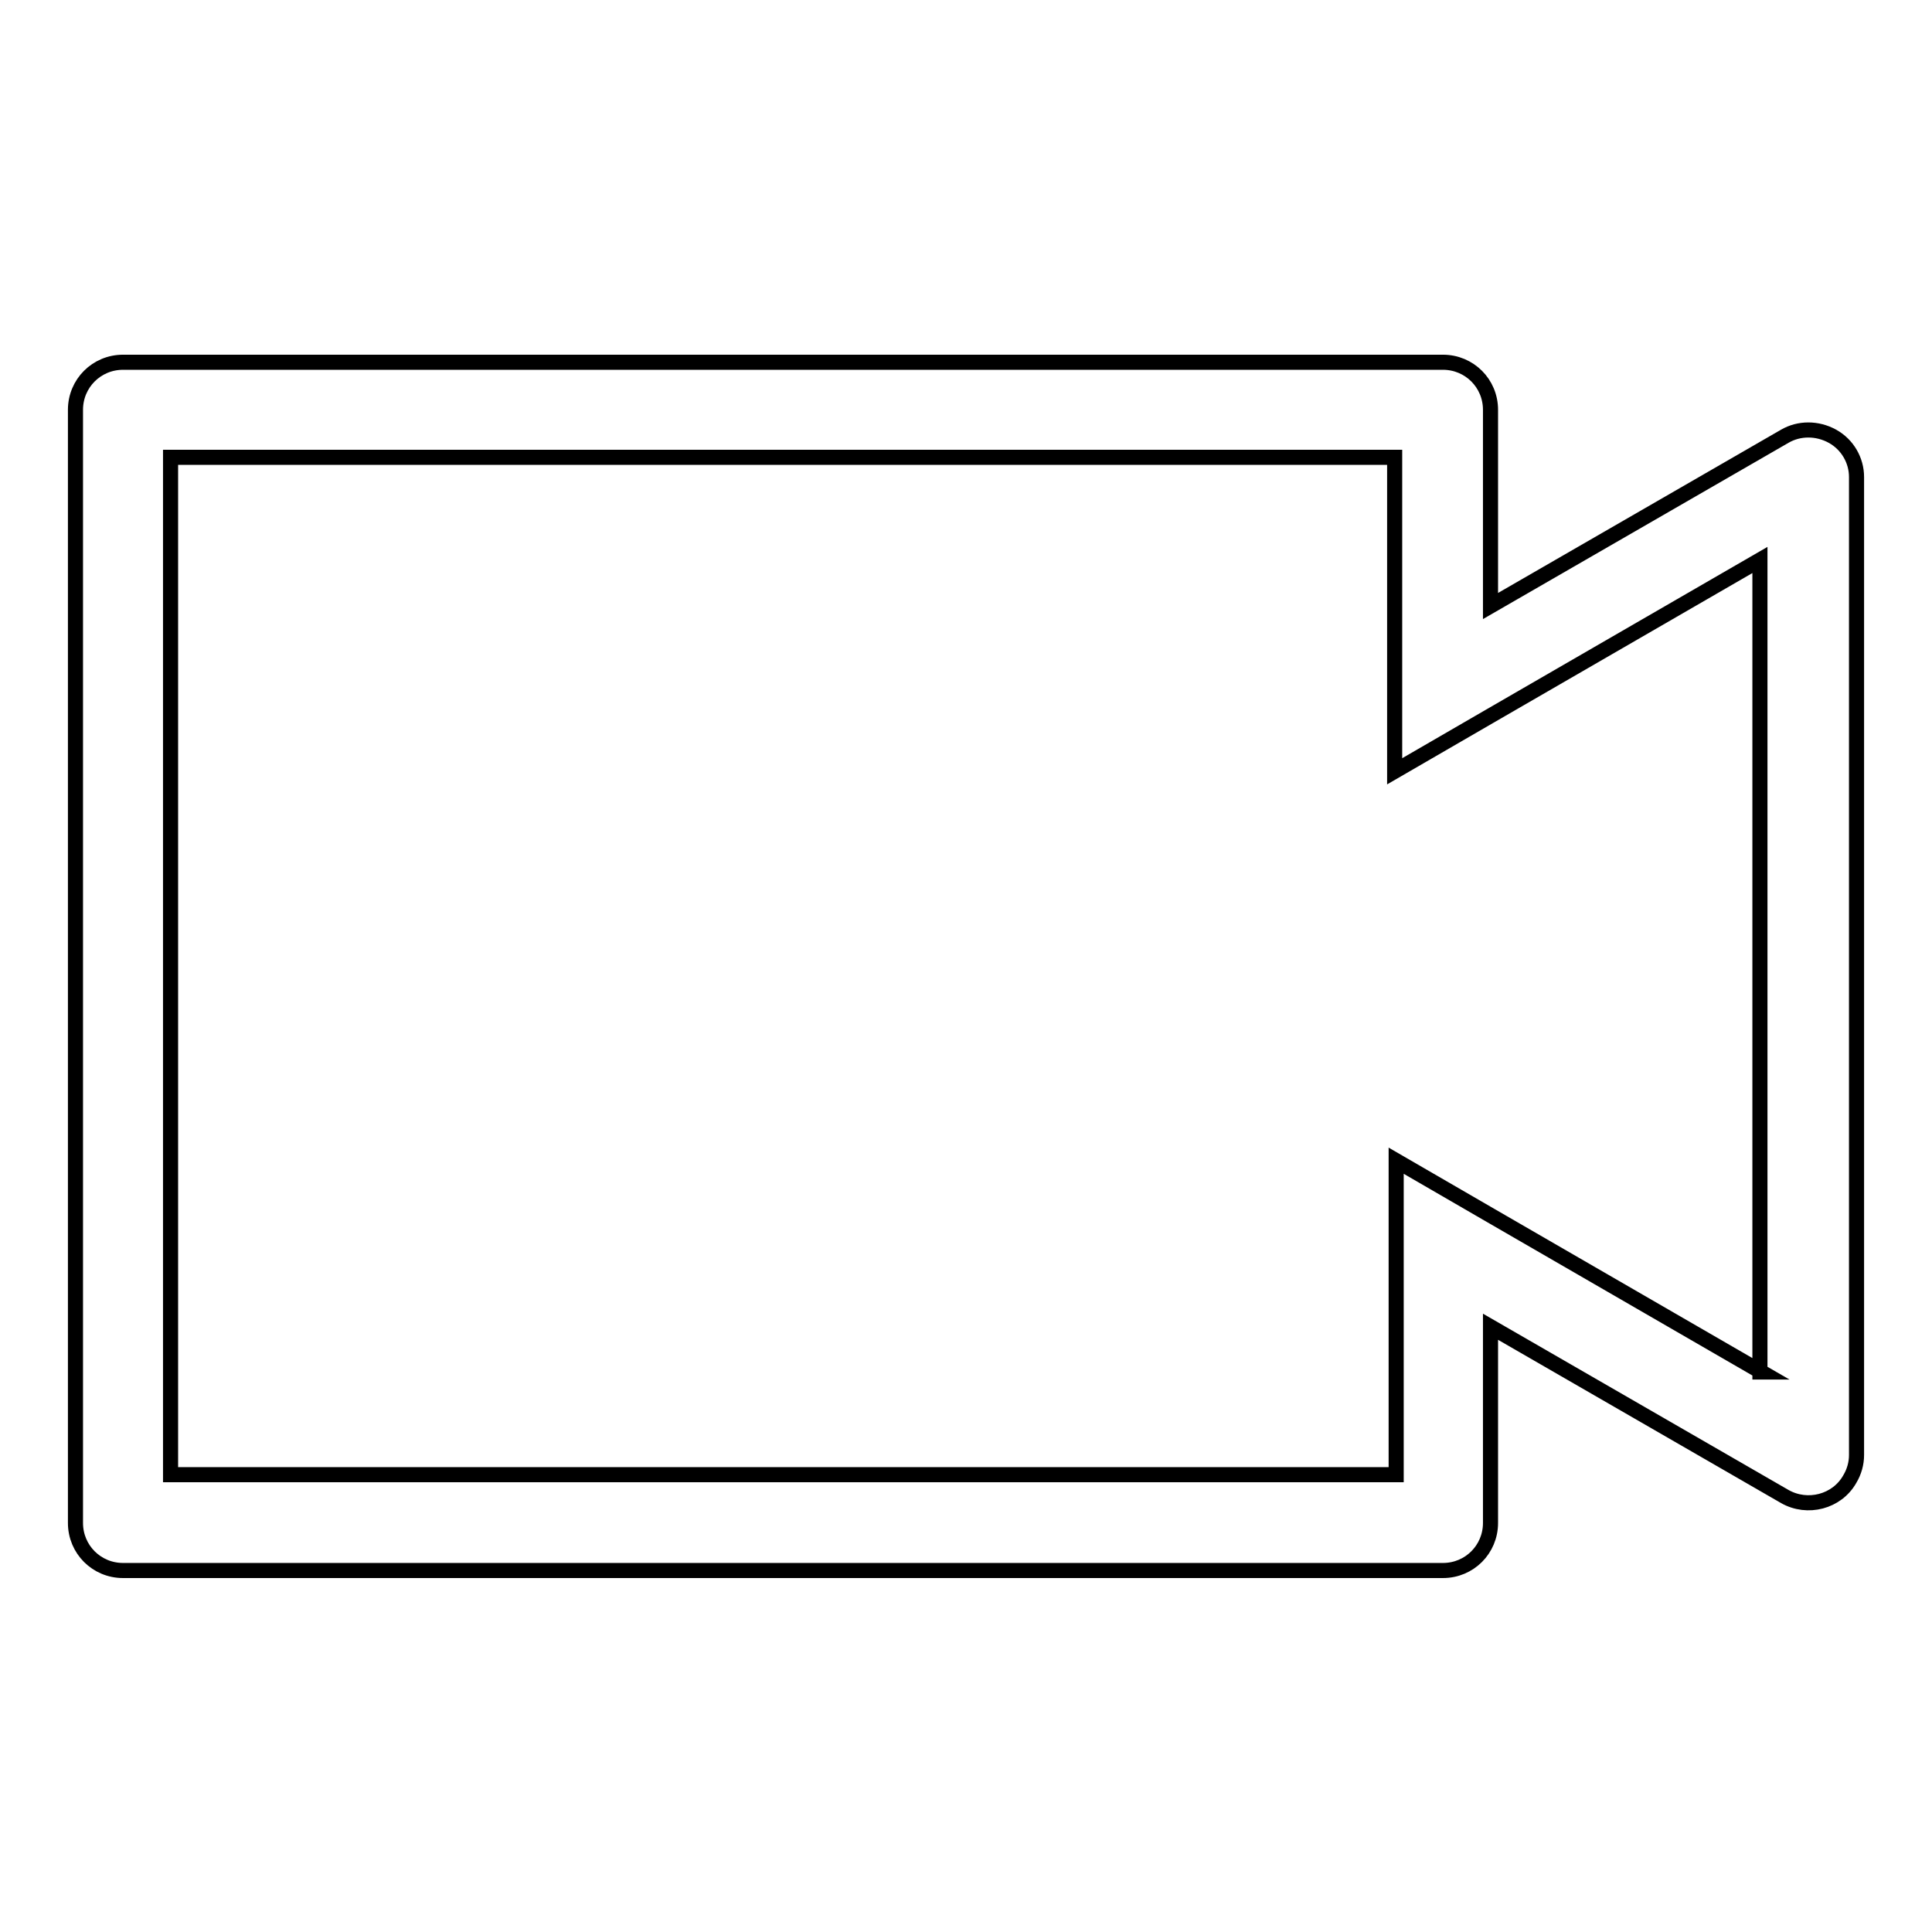 <?xml version="1.0" encoding="utf-8"?>
<!-- Svg Vector Icons : http://www.onlinewebfonts.com/icon -->
<!DOCTYPE svg PUBLIC "-//W3C//DTD SVG 1.1//EN" "http://www.w3.org/Graphics/SVG/1.1/DTD/svg11.dtd">
<svg version="1.1" xmlns="http://www.w3.org/2000/svg" xmlns:xlink="http://www.w3.org/1999/xlink" x="0px" y="0px" viewBox="0 0 256 256" enable-background="new 0 0 256 256" xml:space="preserve">
<g> <path stroke-width="2" fill-opacity="0" stroke="#000000"  d="M242.8,57.8c-2-1.1-4.4-1.1-6.3,0l-39,22.5v-26c0-3.5-2.8-6.3-6.3-6.3H16.3c-3.5,0-6.3,2.8-6.3,6.3v147.5 c0,3.5,2.8,6.3,6.3,6.3h174.9c3.5,0,6.3-2.8,6.3-6.3v-26l39,22.5c3,1.7,6.9,0.7,8.6-2.3c0.6-1,0.9-2.1,0.9-3.2V63.2 C246,61,244.8,58.9,242.8,57.8z M233.4,181.8l-35.8-20.7l-12.6-7.3v41.6H22.6V60.6h162.2v41.6l12.6-7.3l35.8-20.7V181.8z"/></g>
</svg>